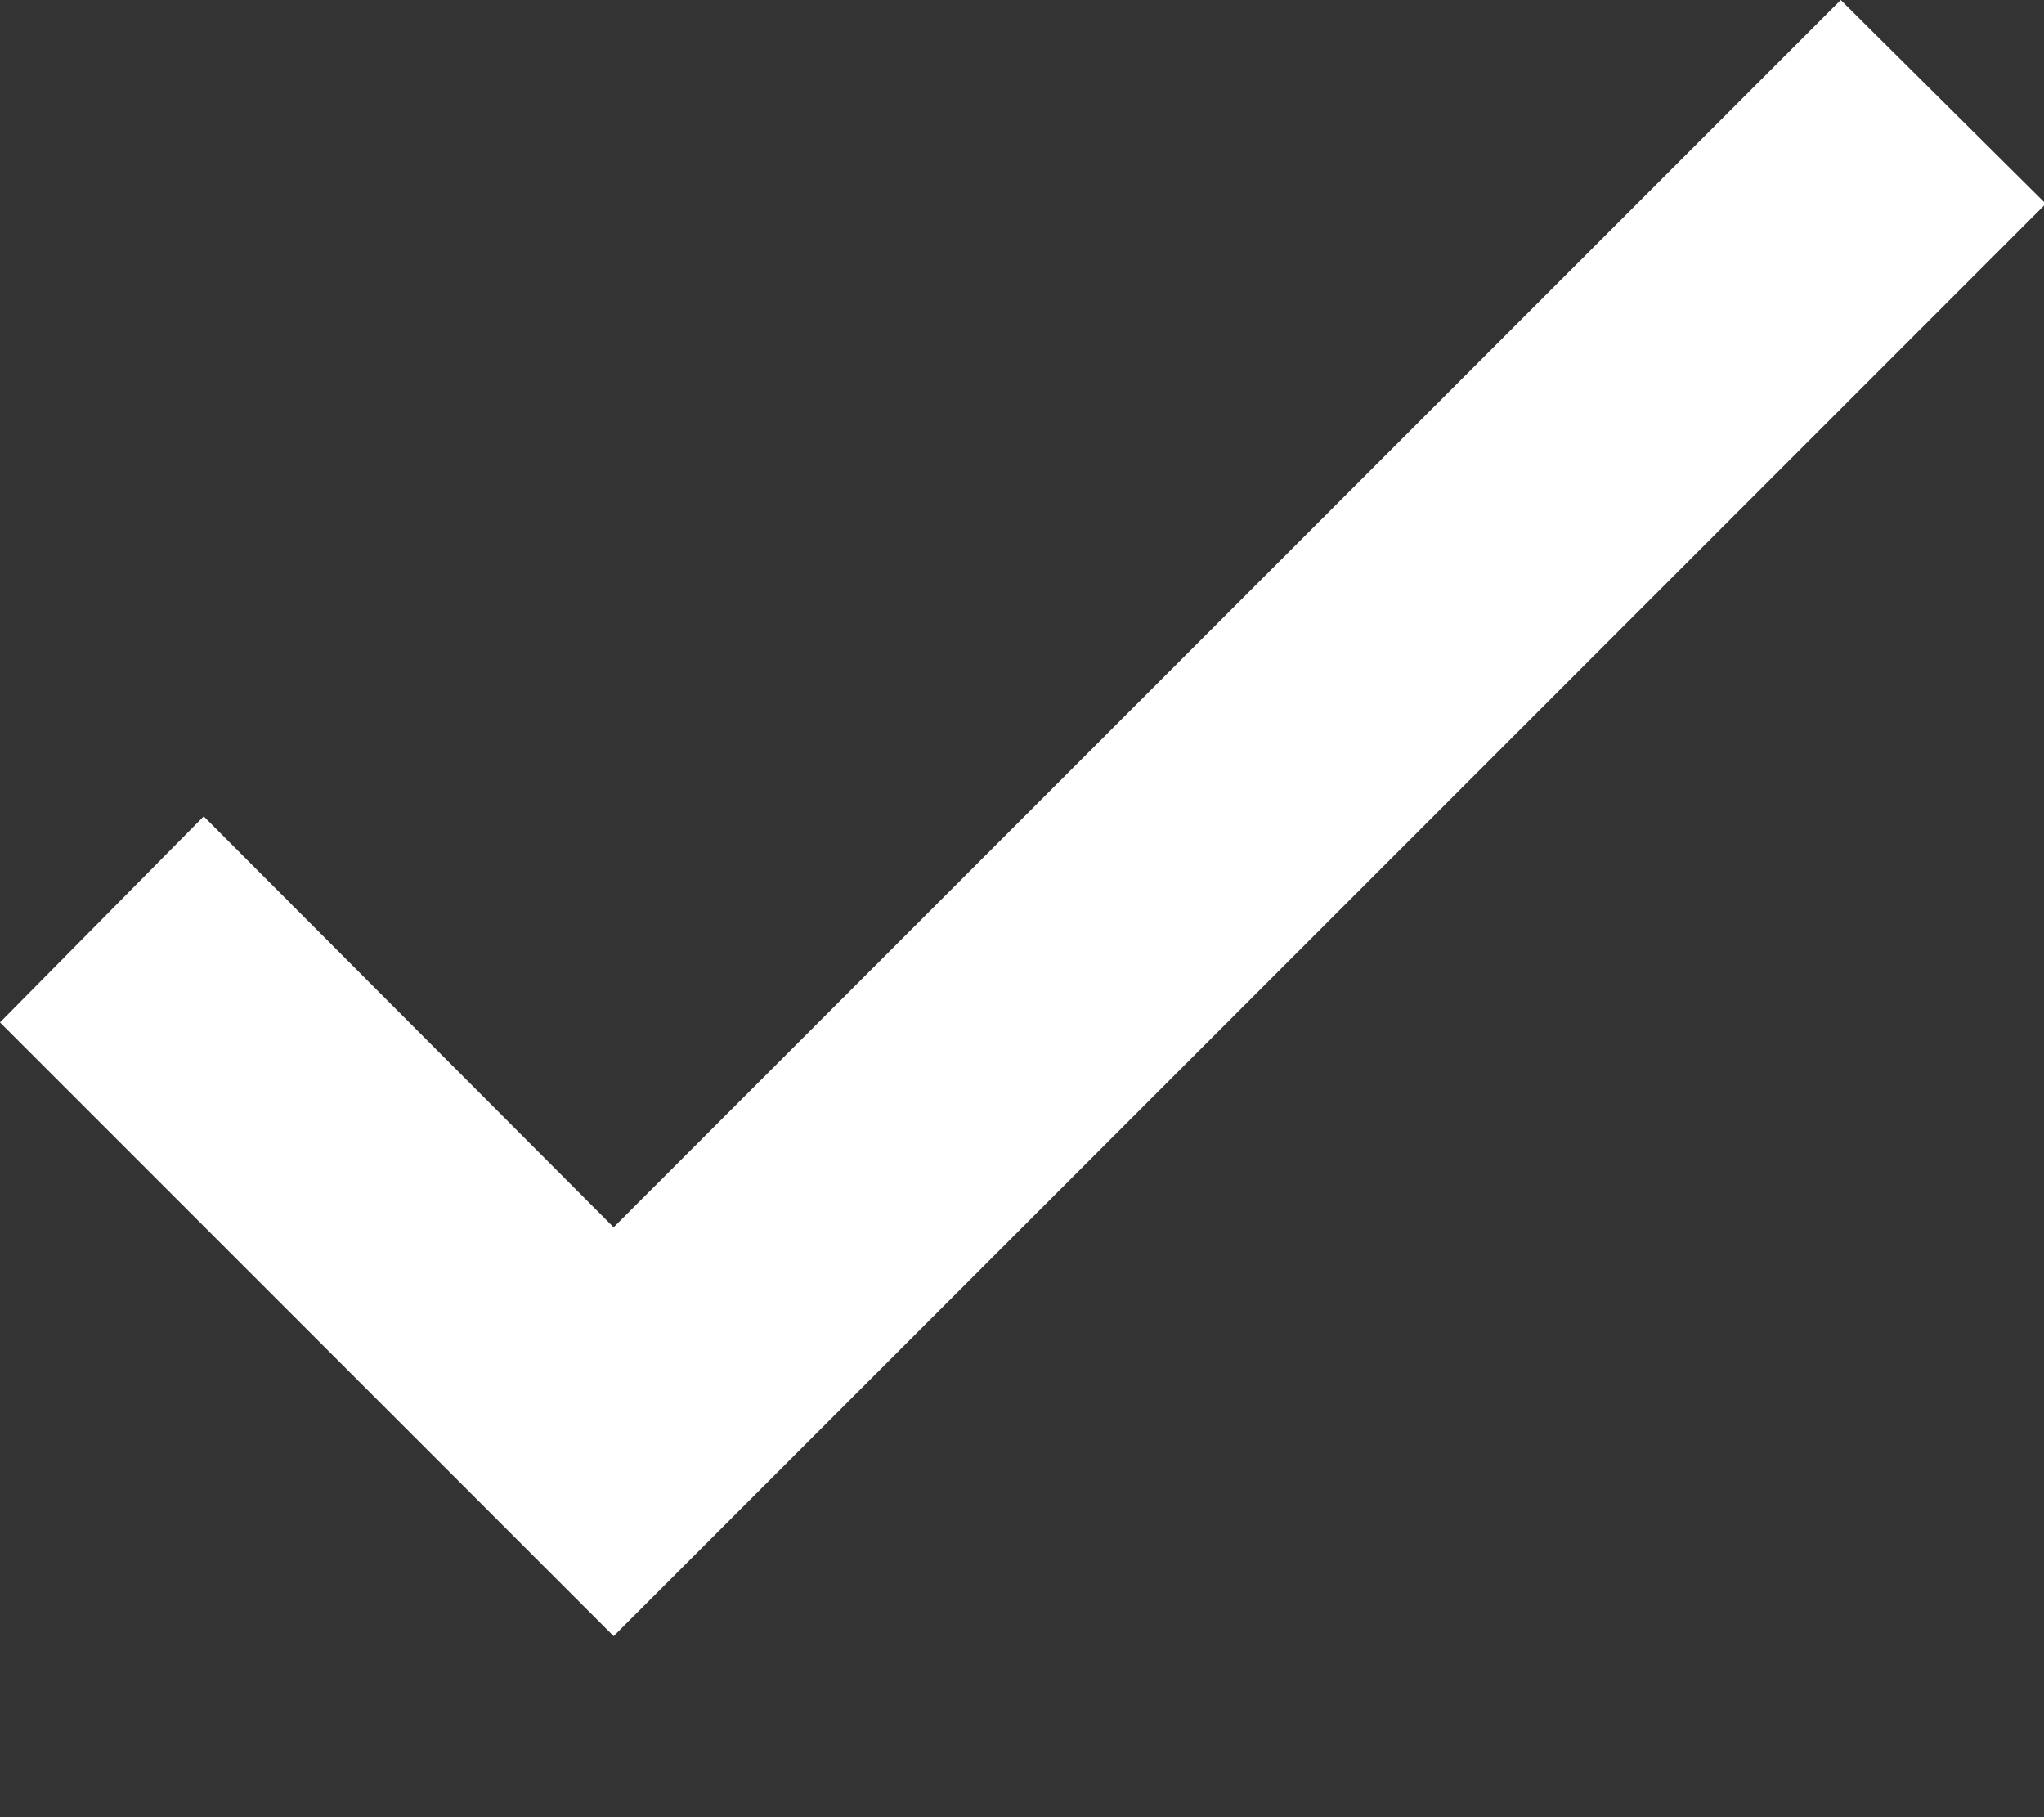 <?xml version="1.0" encoding="UTF-8"?> <svg xmlns="http://www.w3.org/2000/svg" width="9" height="8" viewBox="0 0 9 8" fill="none"><rect x="0" y="0" width="9" height="8" fill="#333333" stroke="none"/><path d="M9.008 0.897L2.702 7.203L0 4.501L0.897 3.594L2.702 5.403L8.105 0L9.008 0.897Z" fill="white"></path></svg> 